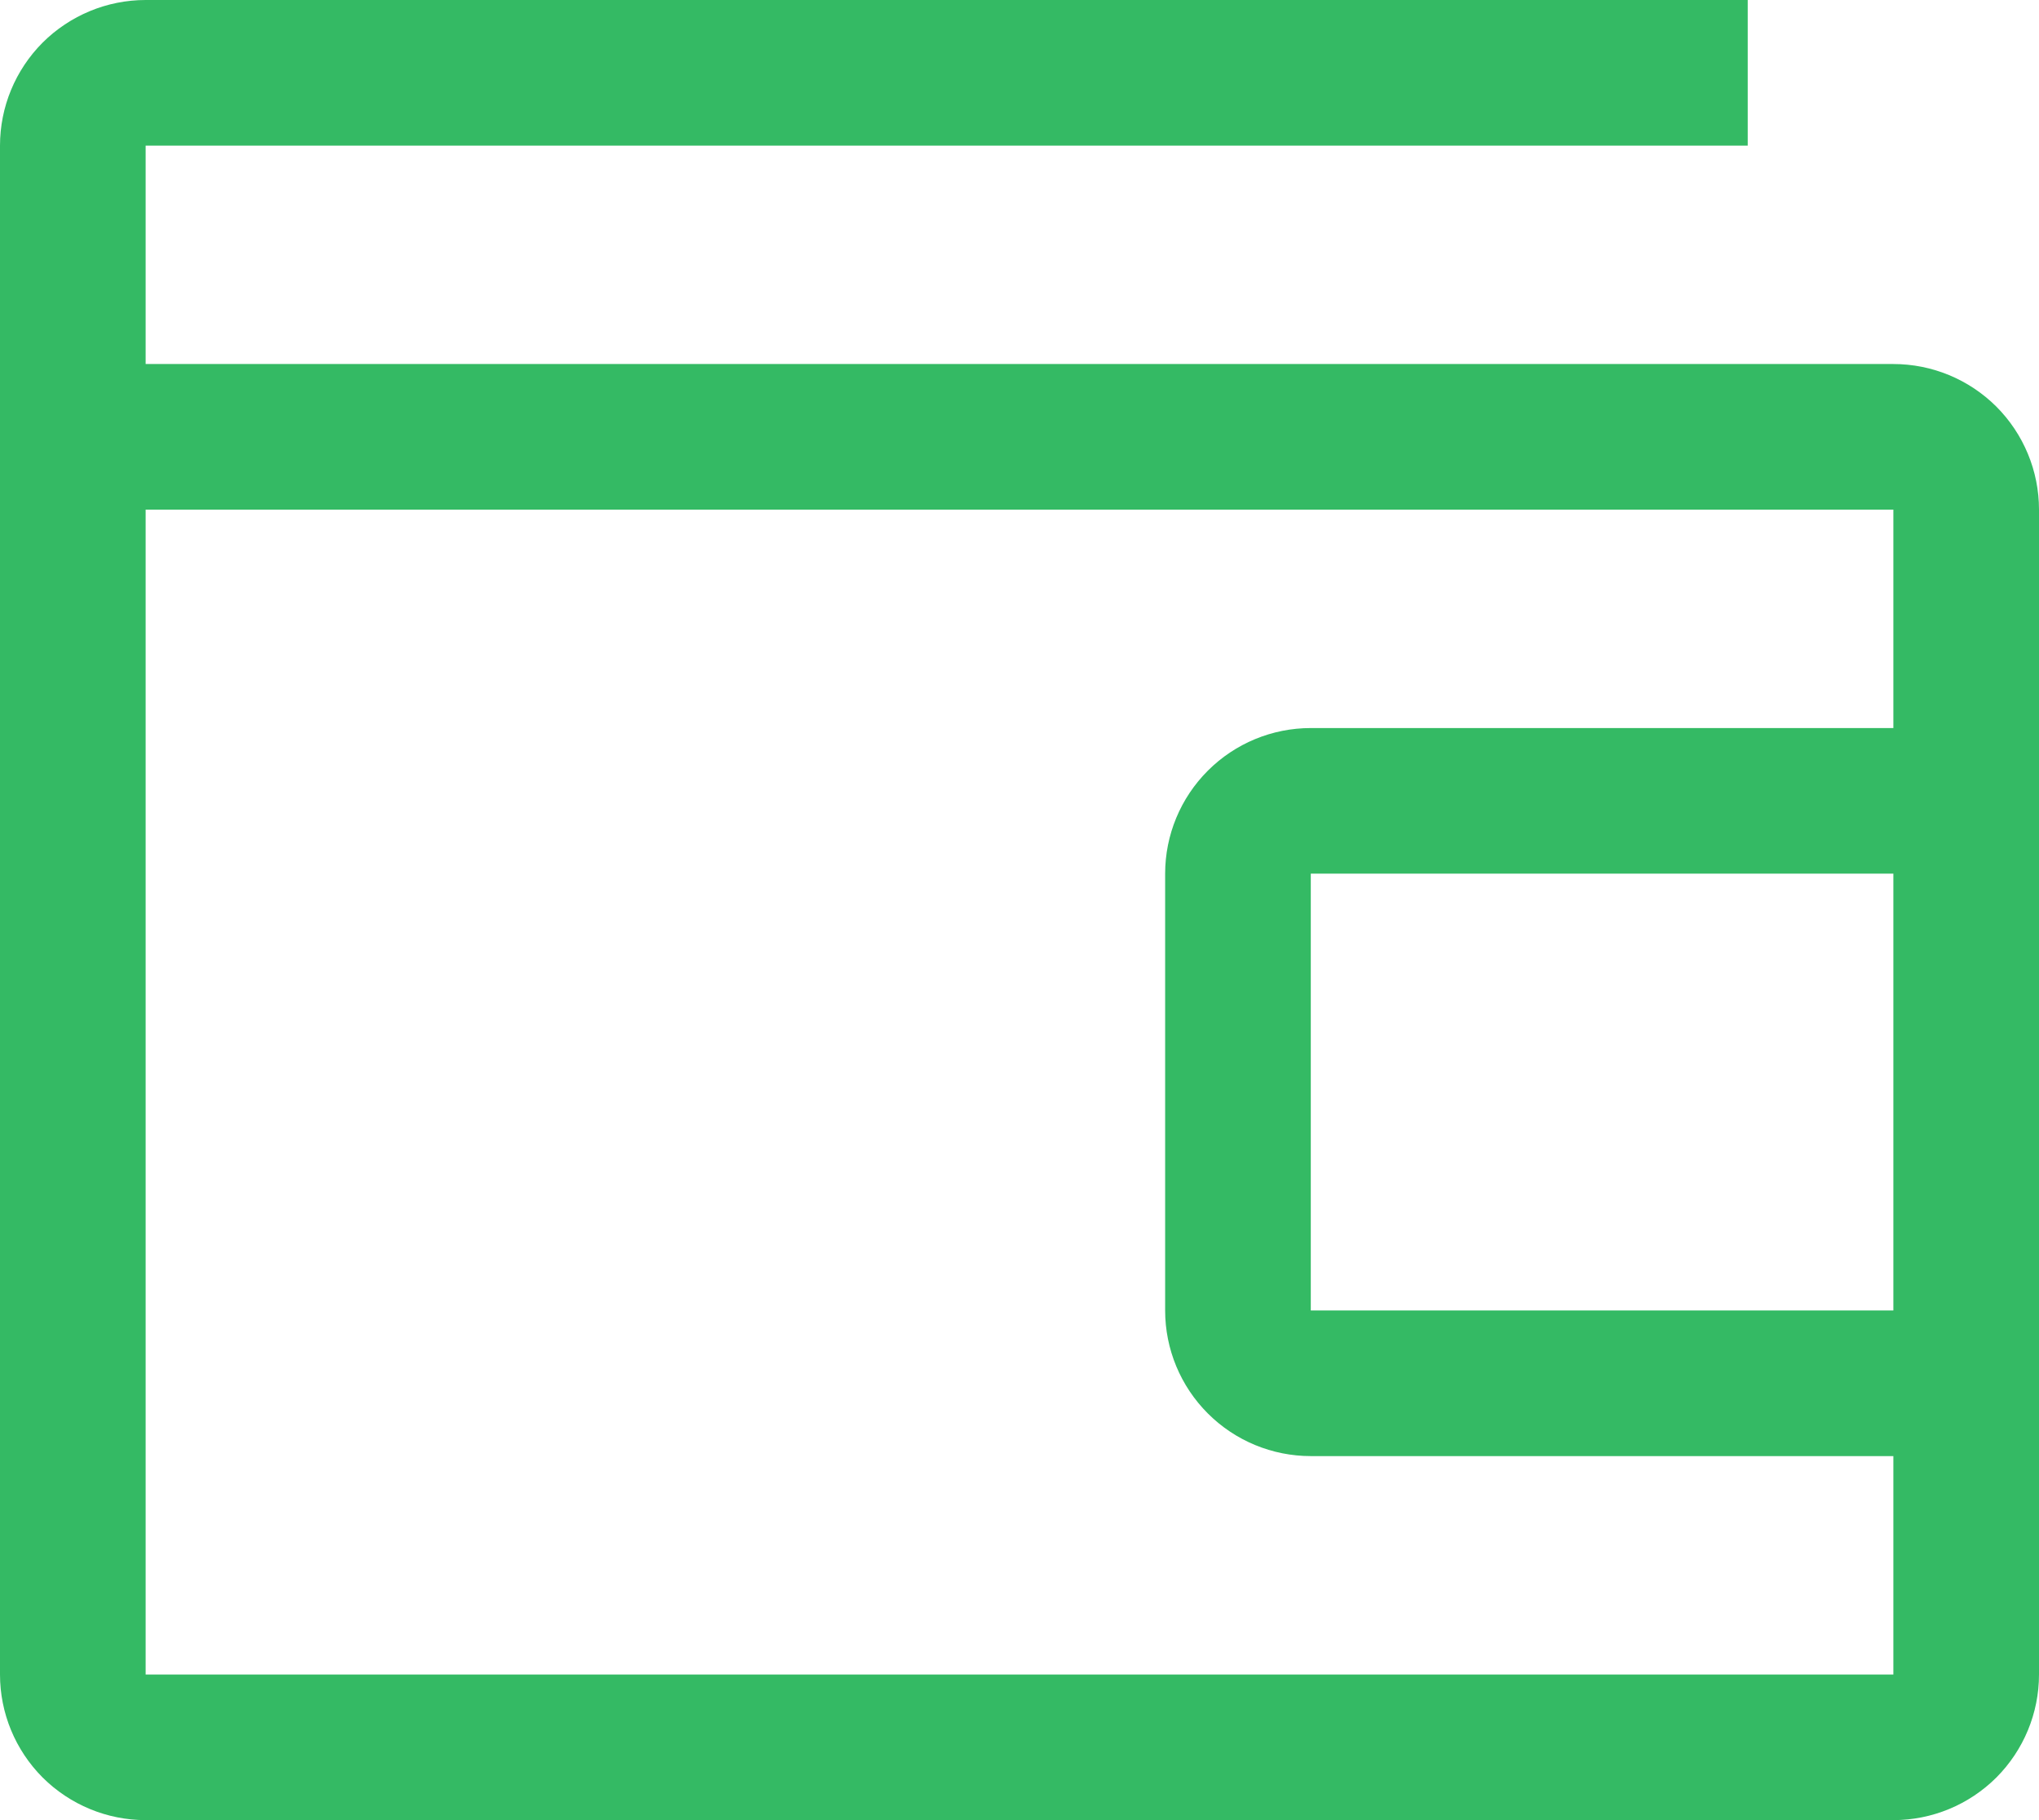 <svg width="21" height="18.75" viewBox="0 0 21 18.75" fill="none" xmlns="http://www.w3.org/2000/svg" xmlns:xlink="http://www.w3.org/1999/xlink">
	<desc>
			Created with Pixso.
	</desc>
	<defs/>
	<path id="Vector" d="M19.5 3.75L1.5 3.75L1.5 1.5L18 1.5L18 0L1.5 0C1.103 0 0.721 0.158 0.439 0.439C0.158 0.721 0 1.102 0 1.5L0 17.25C0 17.648 0.158 18.029 0.439 18.311C0.721 18.592 1.103 18.75 1.5 18.75L19.5 18.75C19.898 18.75 20.279 18.592 20.561 18.311C20.842 18.029 21 17.648 21 17.25L21 5.25C21 4.852 20.842 4.471 20.561 4.189C20.279 3.908 19.898 3.75 19.5 3.75ZM1.5 17.25L1.5 5.25L19.5 5.25L19.5 7.5L13.5 7.5C13.102 7.5 12.721 7.658 12.44 7.939C12.158 8.221 12 8.602 12 9L12 13.5C12 13.898 12.158 14.279 12.44 14.561C12.721 14.842 13.102 15 13.5 15L19.5 15L19.5 17.25L1.5 17.25ZM19.5 9L19.5 13.5L13.5 13.5L13.5 9L19.5 9Z" fill="#34BA64" fill-opacity="1" fill-rule="nonzero"/>
</svg>
